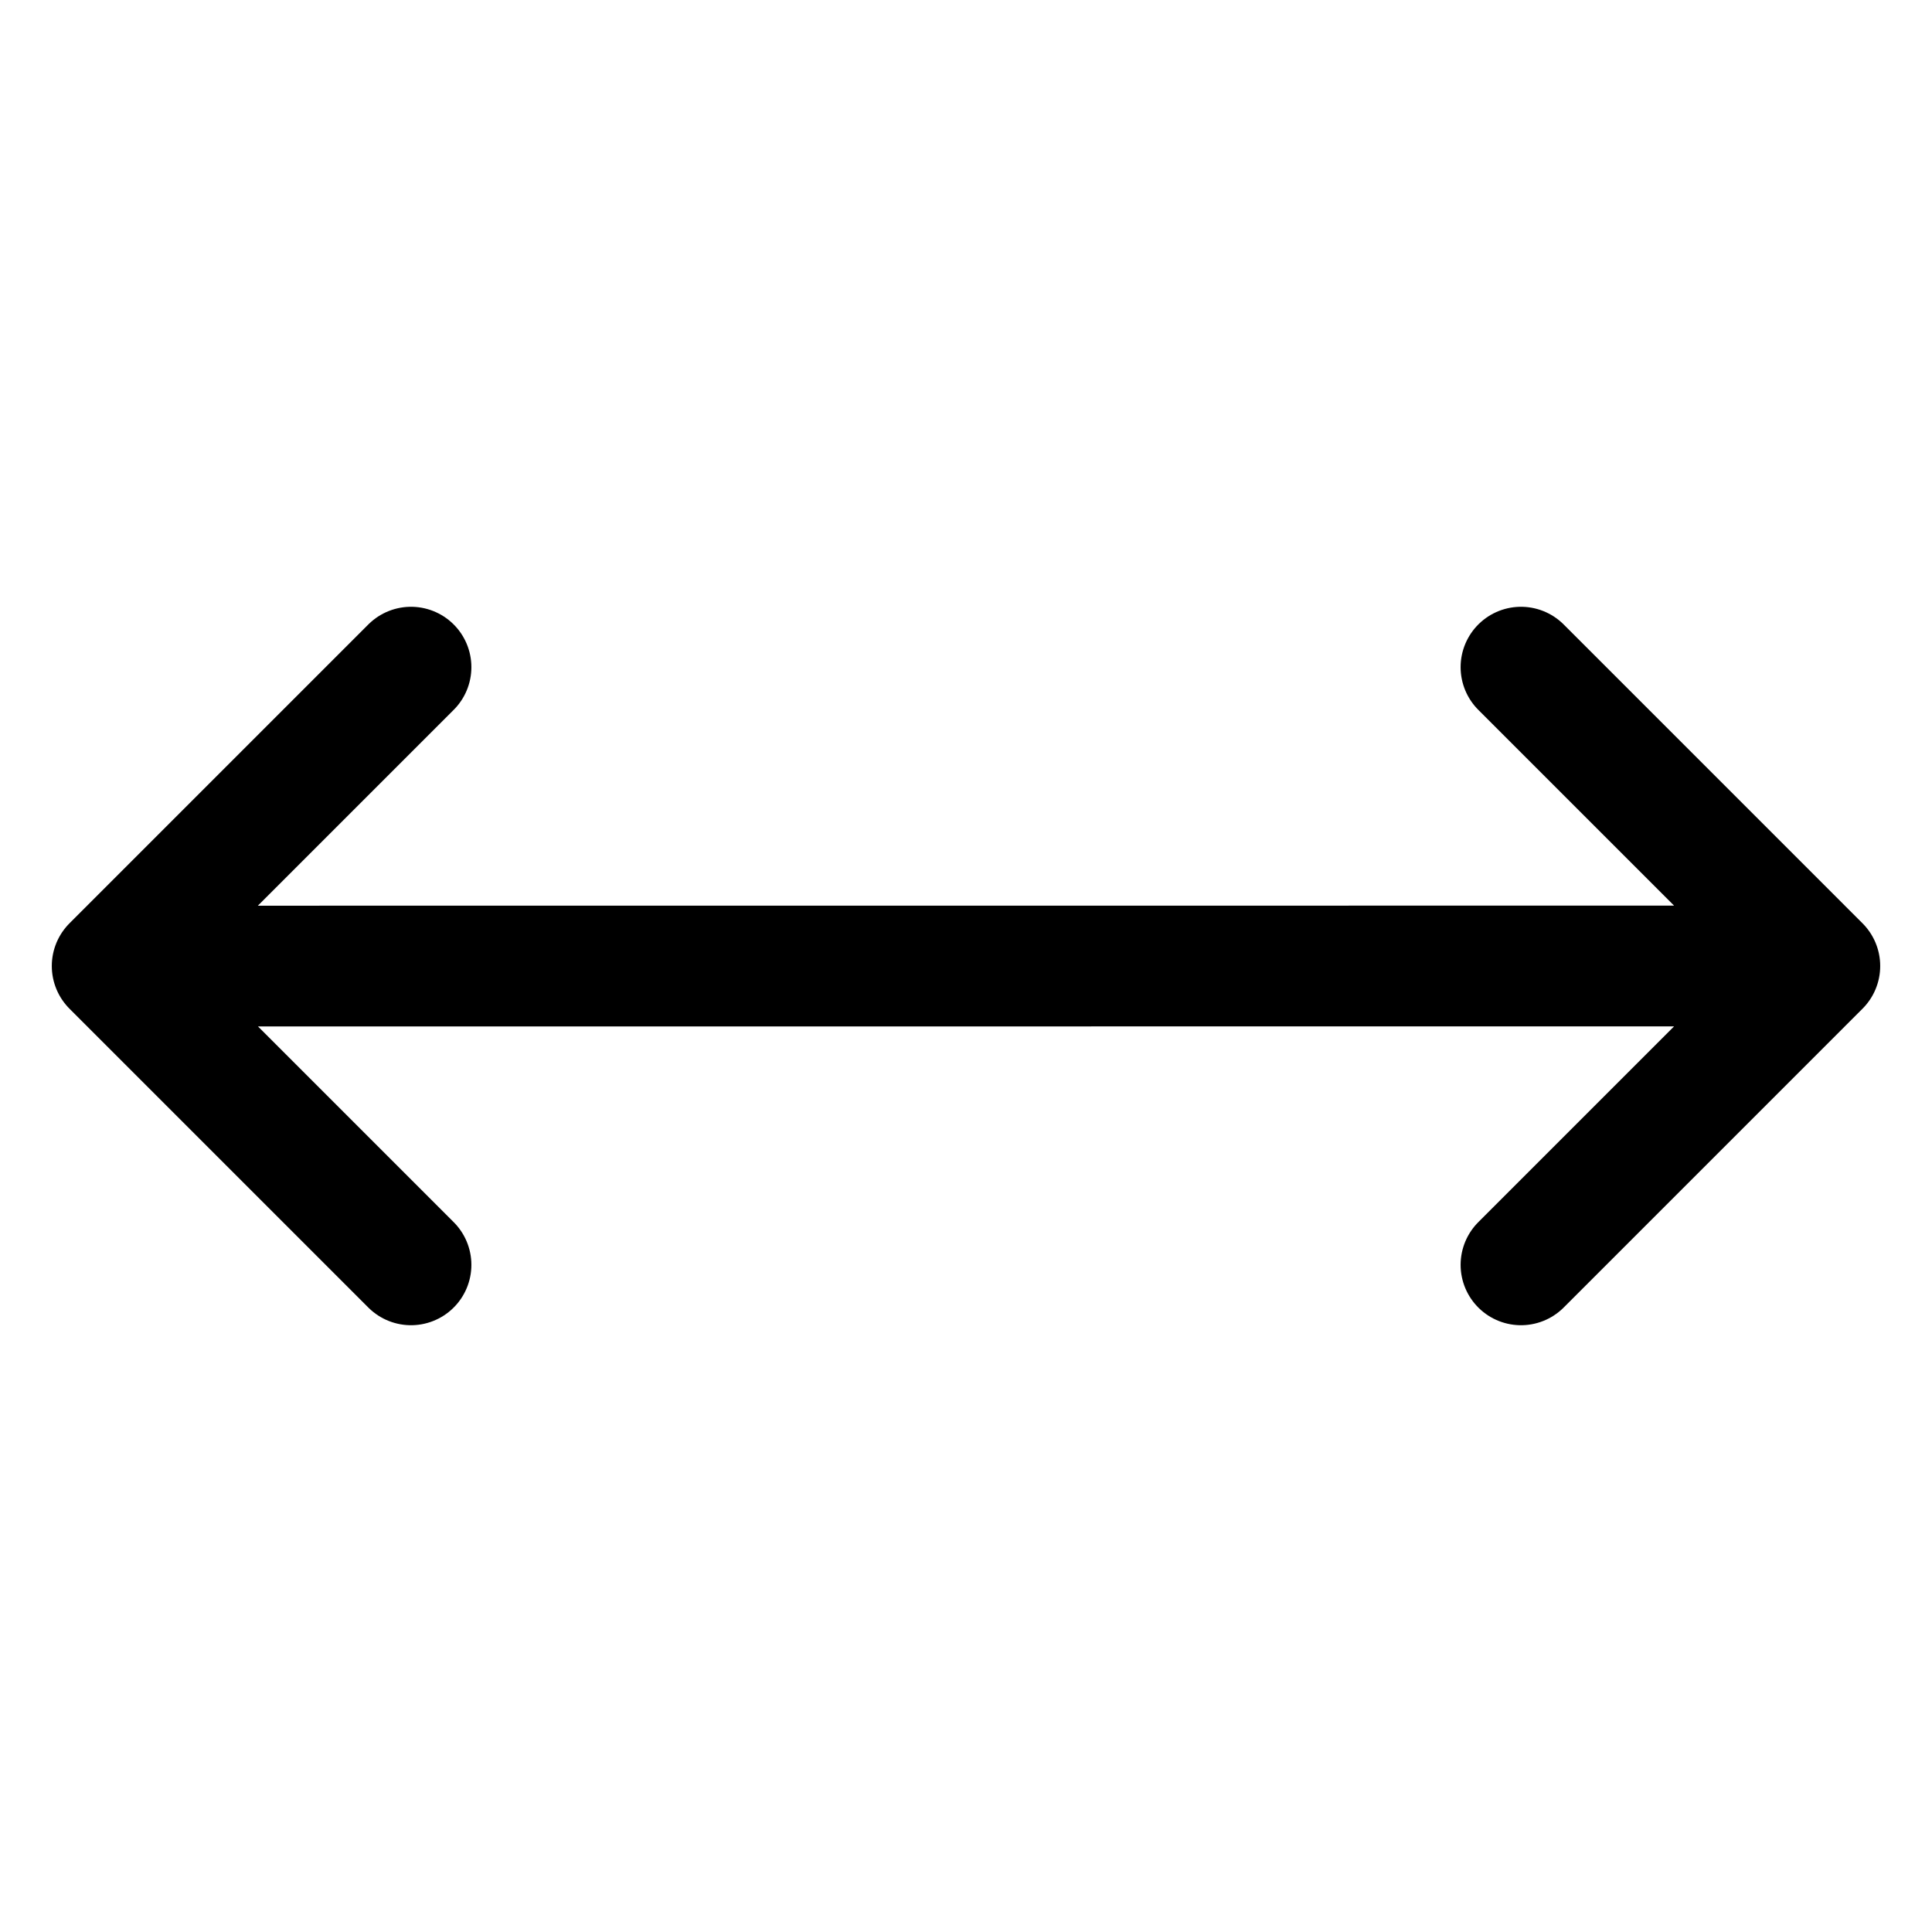 <?xml version="1.0" encoding="UTF-8"?> <svg xmlns="http://www.w3.org/2000/svg" width="512" height="512" viewBox="0 0 512 512" fill="none"> <path d="M108.922 335.196L29.726 256L108.922 176.804M44.172 256.021L459.675 256M403.078 176.804L482.274 256L403.078 335.196" stroke="black" stroke-width="32" stroke-linecap="round" stroke-linejoin="round"></path> </svg> 